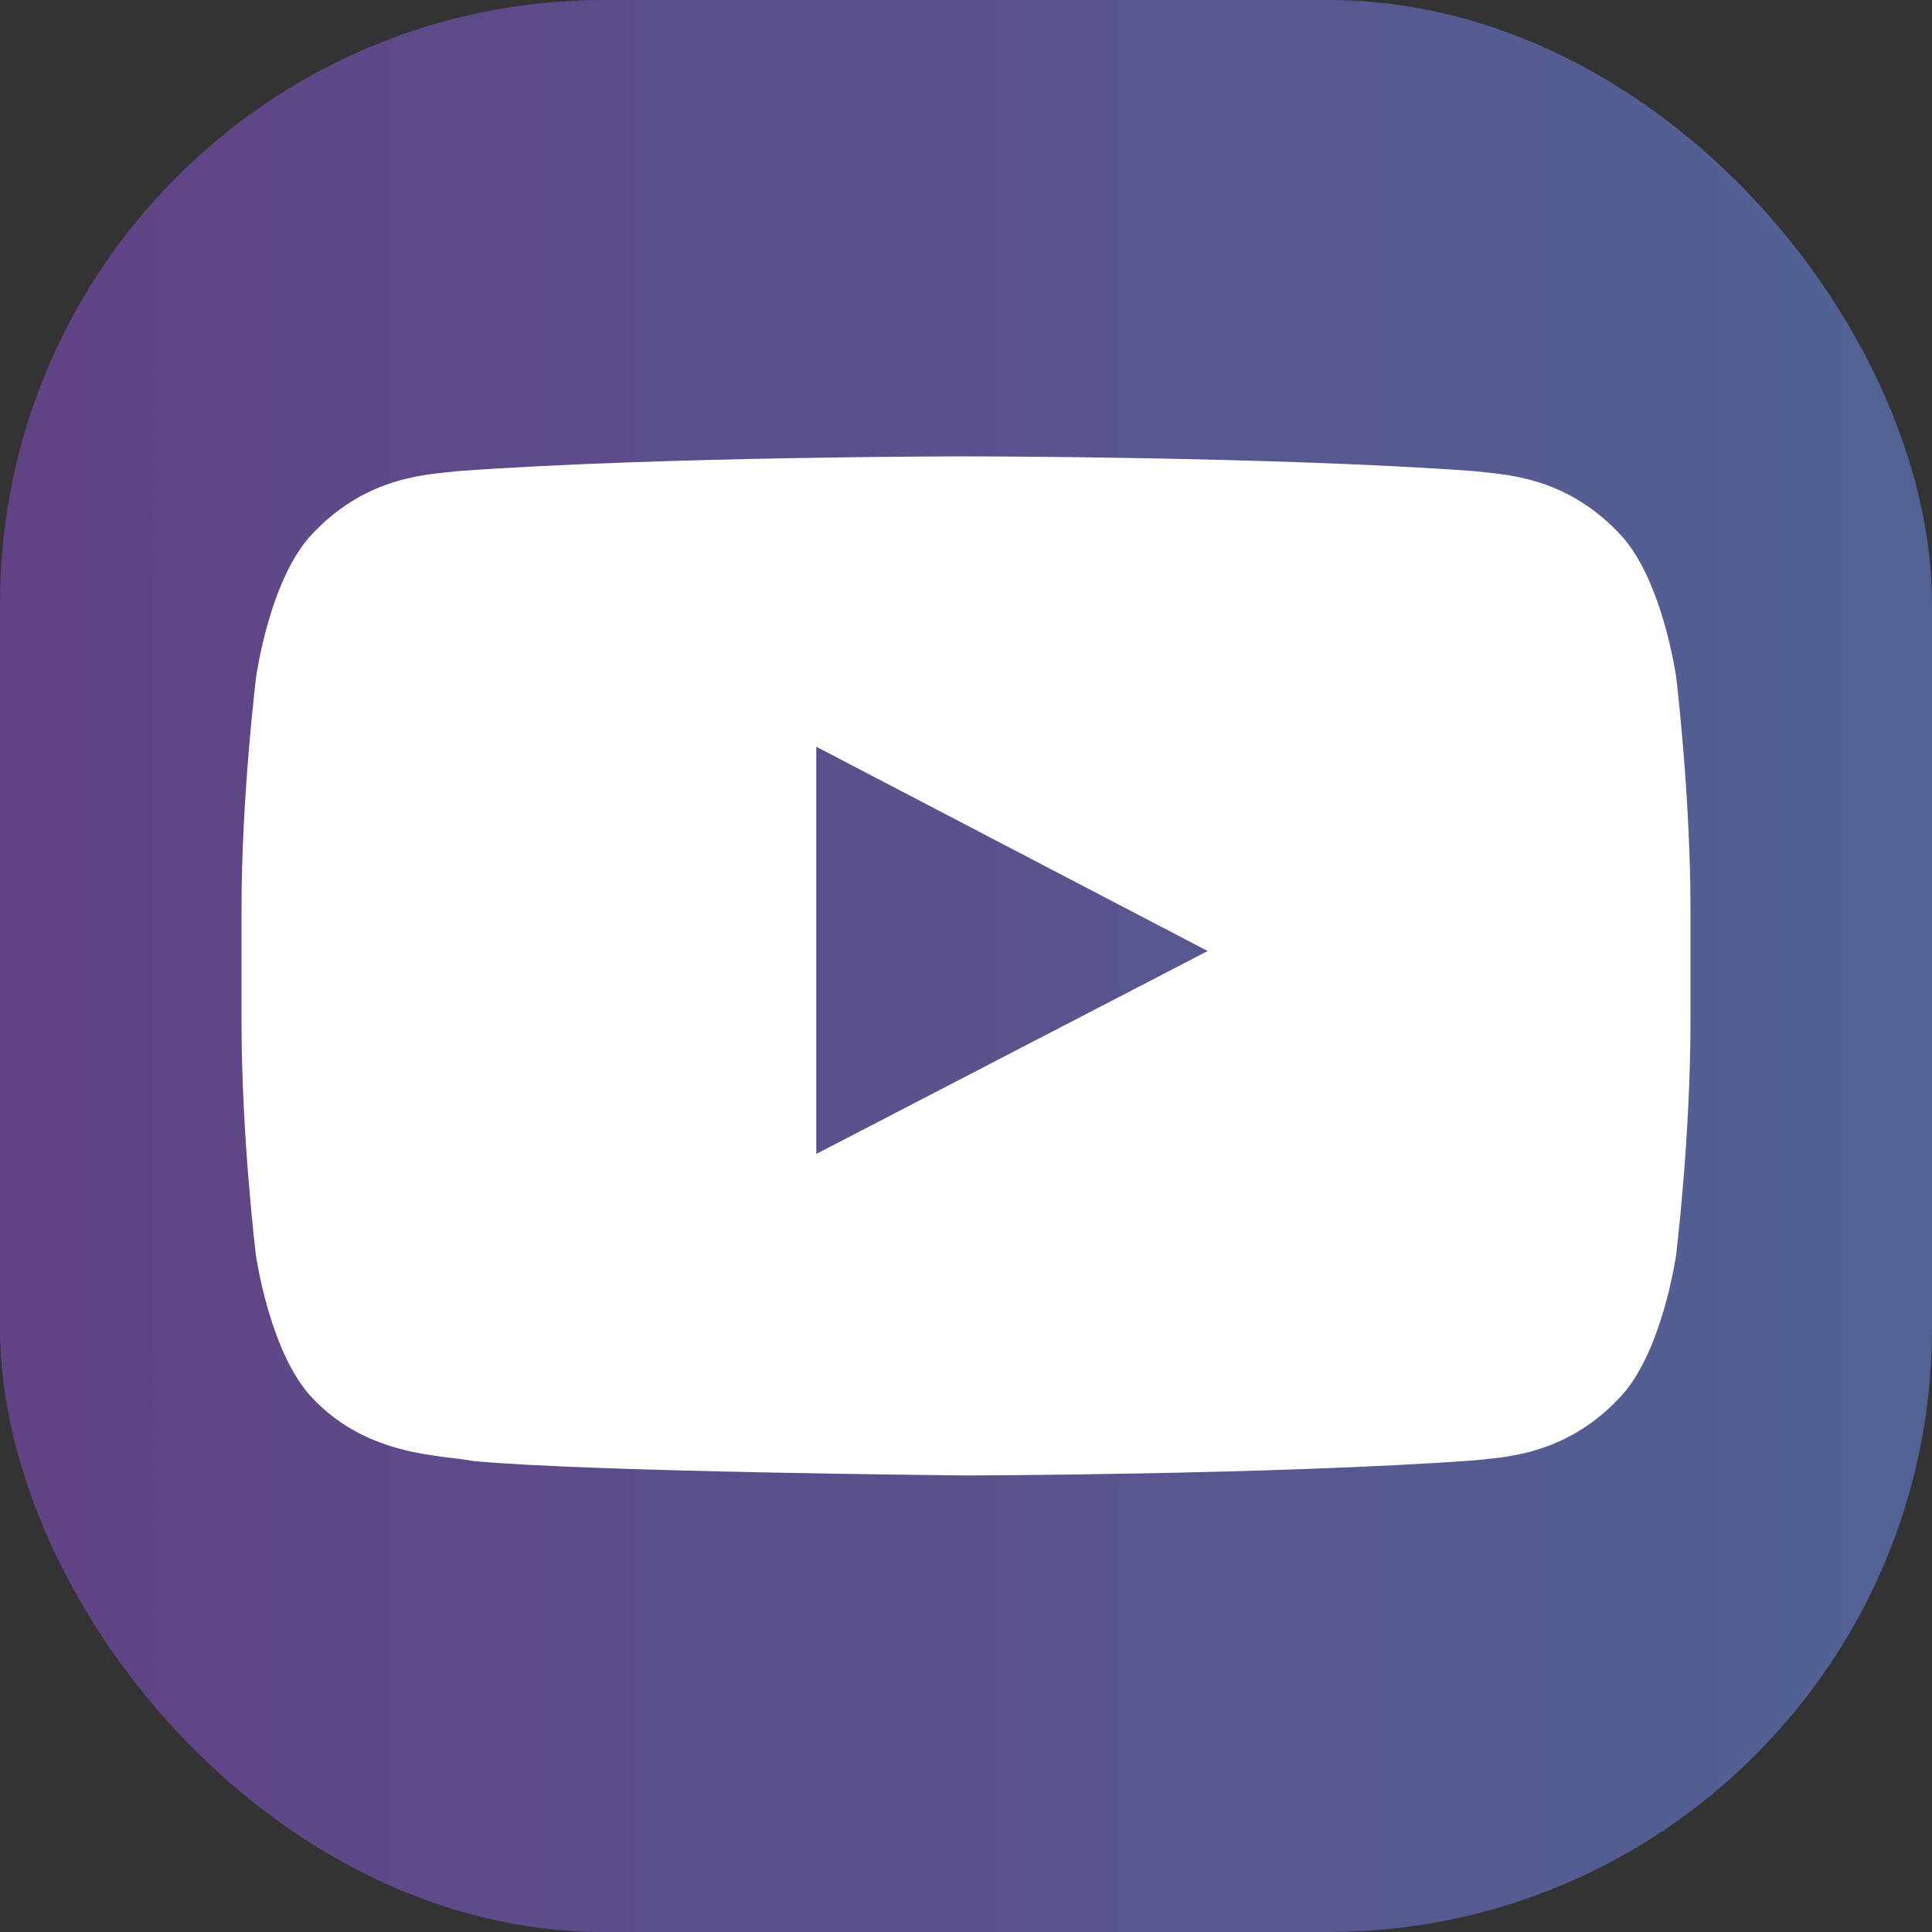 <svg width="32" height="32" viewBox="0 0 32 32" fill="none" xmlns="http://www.w3.org/2000/svg">
<rect x="0" y="0" width="32" height="32" fill="#333333" stroke="none"/>
<rect width="32" height="32" rx="10" fill="url(#paint0_linear_7695_4544)"/>
<path d="M27.761 11.201C27.761 11.201 27.527 9.546 26.805 8.82C25.891 7.863 24.869 7.859 24.4 7.802C21.044 7.559 16.005 7.559 16.005 7.559H15.995C15.995 7.559 10.956 7.559 7.6 7.802C7.131 7.859 6.109 7.863 5.195 8.82C4.473 9.546 4.244 11.201 4.244 11.201C4.244 11.201 4 13.146 4 15.087V16.905C4 18.846 4.239 20.791 4.239 20.791C4.239 20.791 4.473 22.446 5.191 23.173C6.105 24.129 7.305 24.096 7.839 24.199C9.761 24.382 16 24.438 16 24.438C16 24.438 21.044 24.429 24.4 24.19C24.869 24.134 25.891 24.129 26.805 23.173C27.527 22.446 27.761 20.791 27.761 20.791C27.761 20.791 28 18.851 28 16.905V15.087C28 13.146 27.761 11.201 27.761 11.201ZM13.52 19.113V12.368L20.003 15.752L13.52 19.113Z" fill="white"/>
<defs>
<linearGradient id="paint0_linear_7695_4544" x1="0" y1="16" x2="32" y2="16" gradientUnits="userSpaceOnUse">
<stop stop-color="#614385"/>
<stop offset="1" stop-color="#516395"/>
</linearGradient>
</defs>
</svg>
